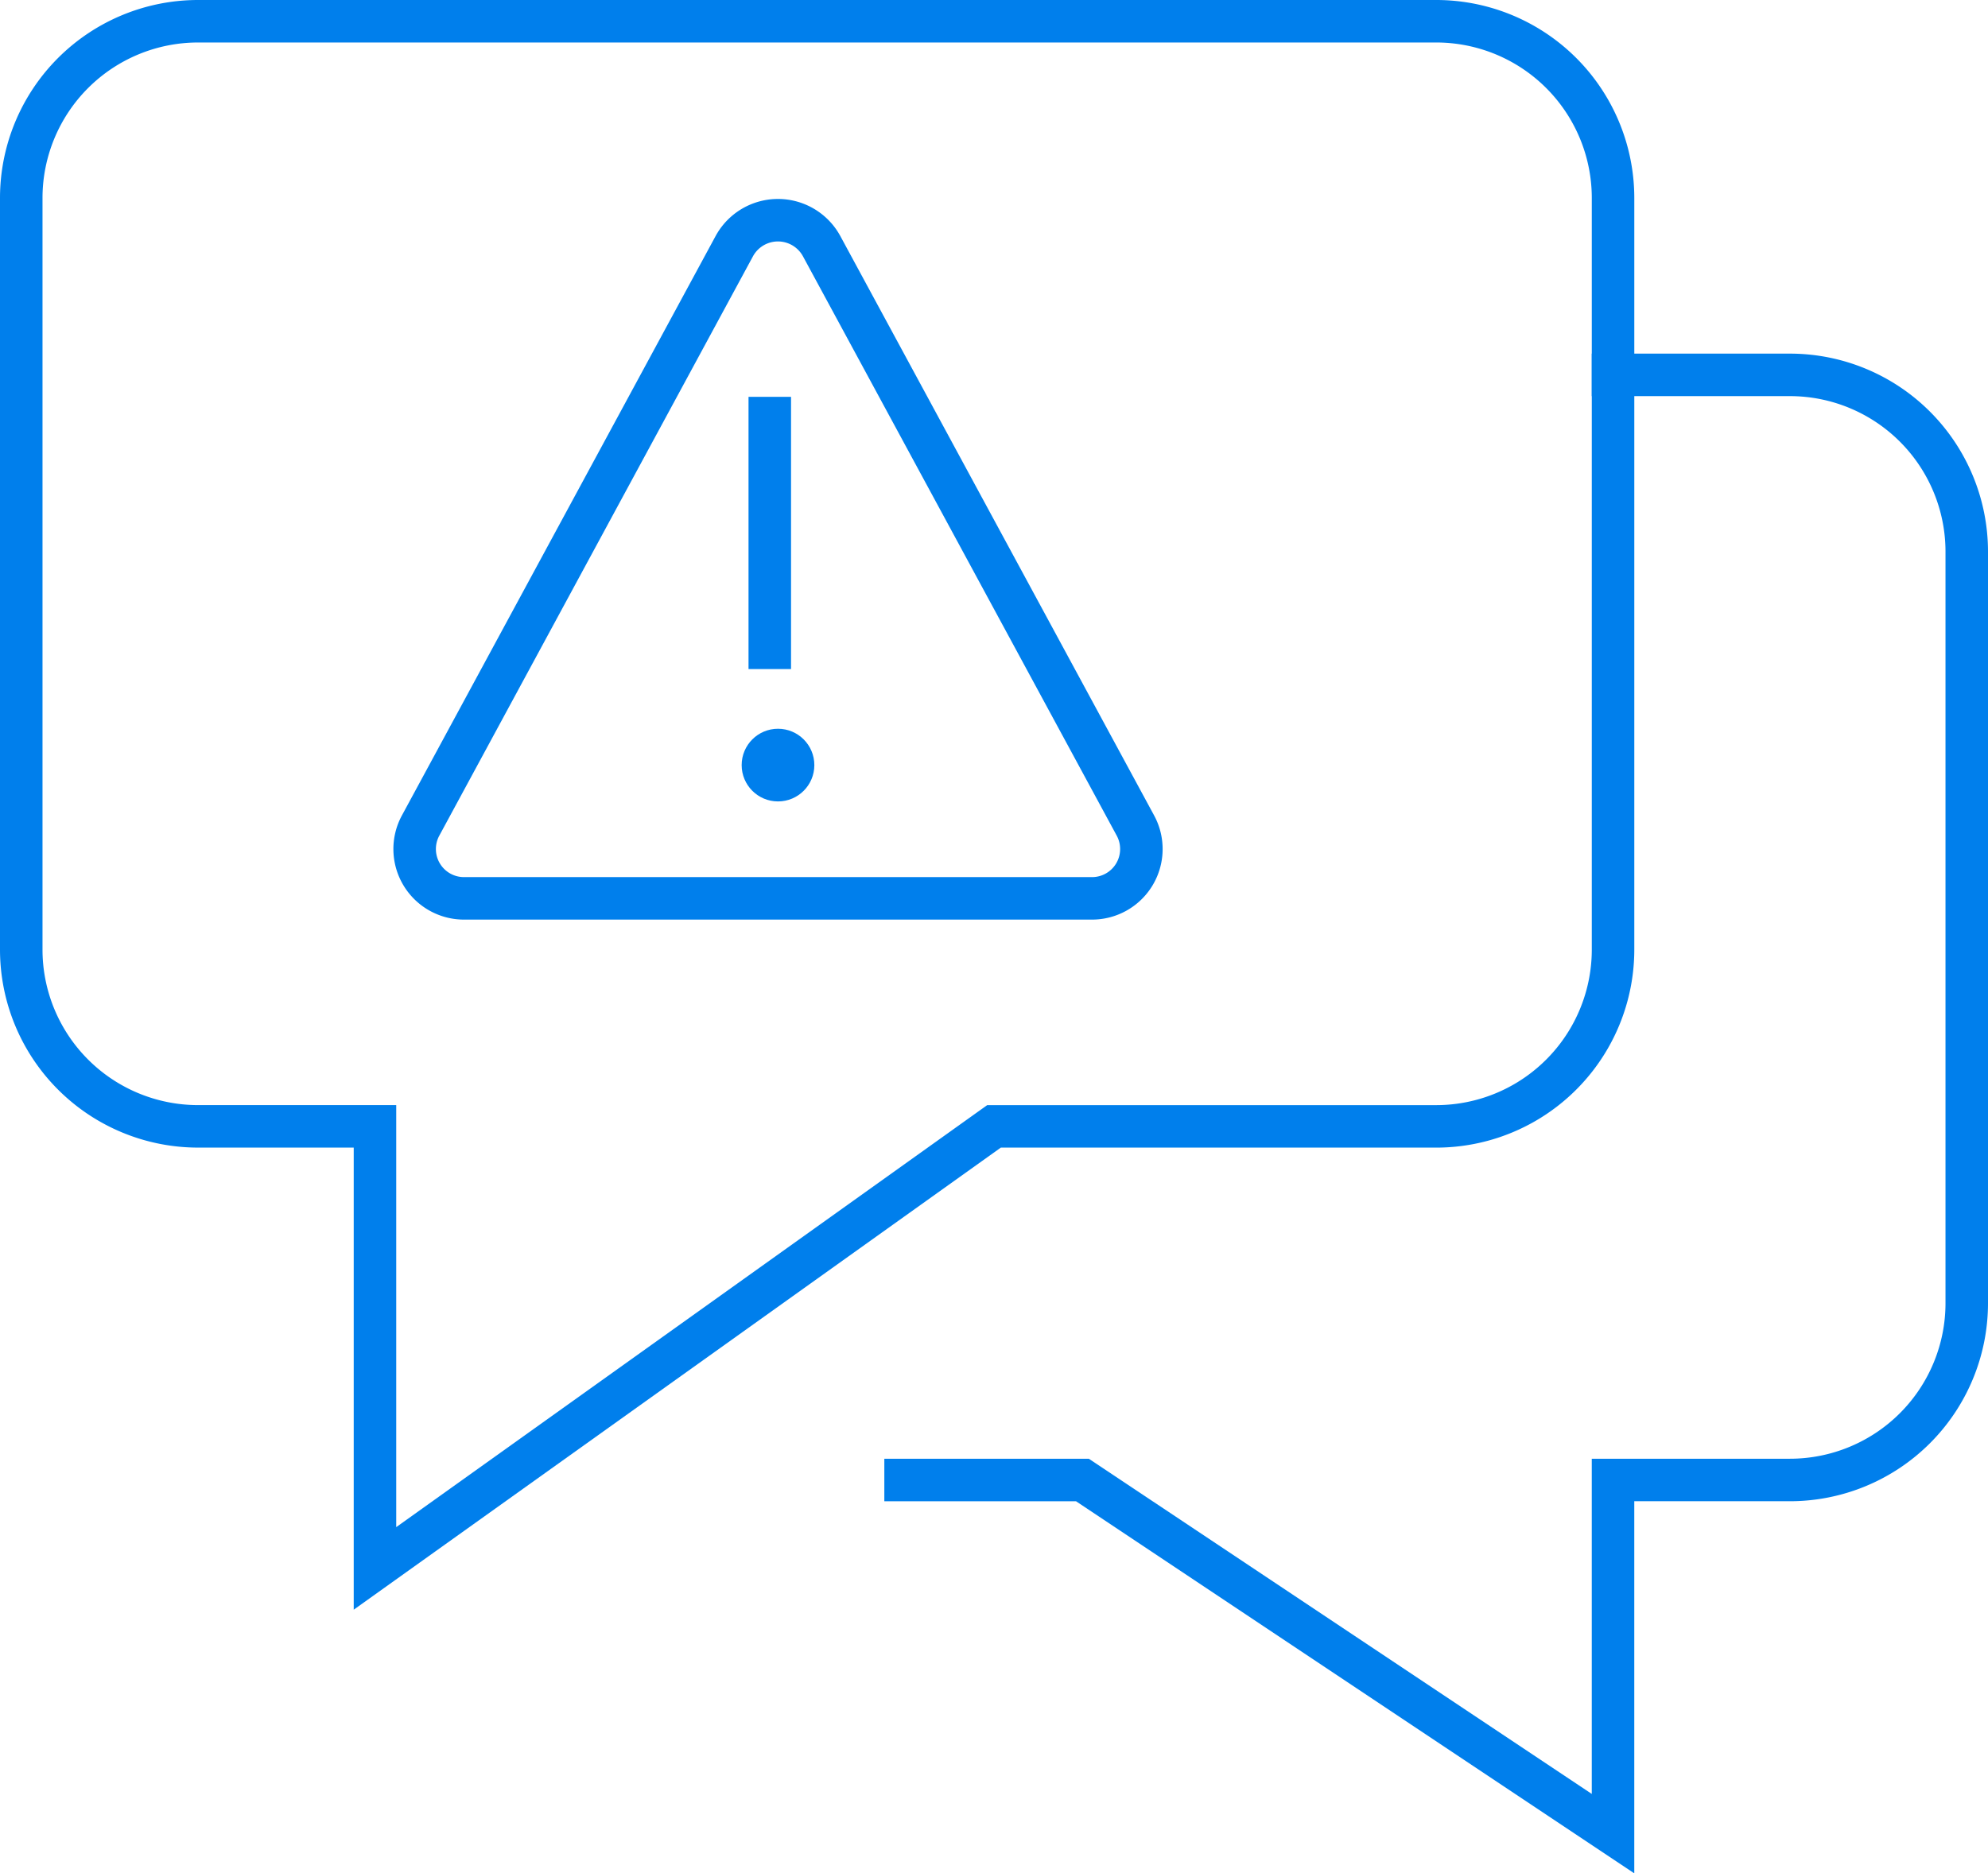 <svg xmlns="http://www.w3.org/2000/svg" width="93.543" height="88.171" viewBox="0 0 93.543 88.171">
  <g id="communicate-exposure-risk" transform="translate(-1168 -2192.376)">
    <g id="Group_1703" data-name="Group 1703" transform="translate(1187.511 2202.735)">
      <path id="Path_621" data-name="Path 621" d="M1.282,30.505,16.05,3.221a2.339,2.339,0,0,1,4.1,0L34.923,30.505a2.321,2.321,0,0,1-2.052,3.421H3.337a2.321,2.321,0,0,1-2.055-3.421Z" transform="translate(-1.005 -2.003)" fill="none" stroke="#007fec" stroke-linecap="square" stroke-miterlimit="10" stroke-width="2"/>
      <line id="Line_198" data-name="Line 198" y2="10.812" transform="translate(16.71 9.319)" fill="none" stroke="#007fec" stroke-linecap="square" stroke-miterlimit="10" stroke-width="2"/>
      <ellipse id="Ellipse_35" data-name="Ellipse 35" cx="1.71" cy="1.71" rx="1.71" ry="1.71" transform="translate(15.387 23.941)" fill="#007fec"/>
    </g>
    <g id="effectively-communicate" transform="translate(1169 2193.376)">
      <path id="Path_622" data-name="Path 622" d="M55.288,11h8.322a8.322,8.322,0,0,1,8.322,8.322V54.691a8.322,8.322,0,0,1-8.322,8.322H55.288V79.658L30.322,63.014H22" transform="translate(19.611 5.644)" fill="none" stroke="#007fec" stroke-linecap="square" stroke-miterlimit="10" stroke-width="2"/>
      <path id="Path_623" data-name="Path 623" d="M68.577,3H10.322A8.322,8.322,0,0,0,2,11.322V46.691a8.322,8.322,0,0,0,8.322,8.322h8.322V75.819L47.772,55.014H68.577A8.322,8.322,0,0,0,76.9,46.691V11.322A8.322,8.322,0,0,0,68.577,3Z" transform="translate(-2 -3)" fill="none" stroke="#007fec" stroke-linecap="square" stroke-miterlimit="10" stroke-width="2"/>
    </g>
  </g>
</svg>
